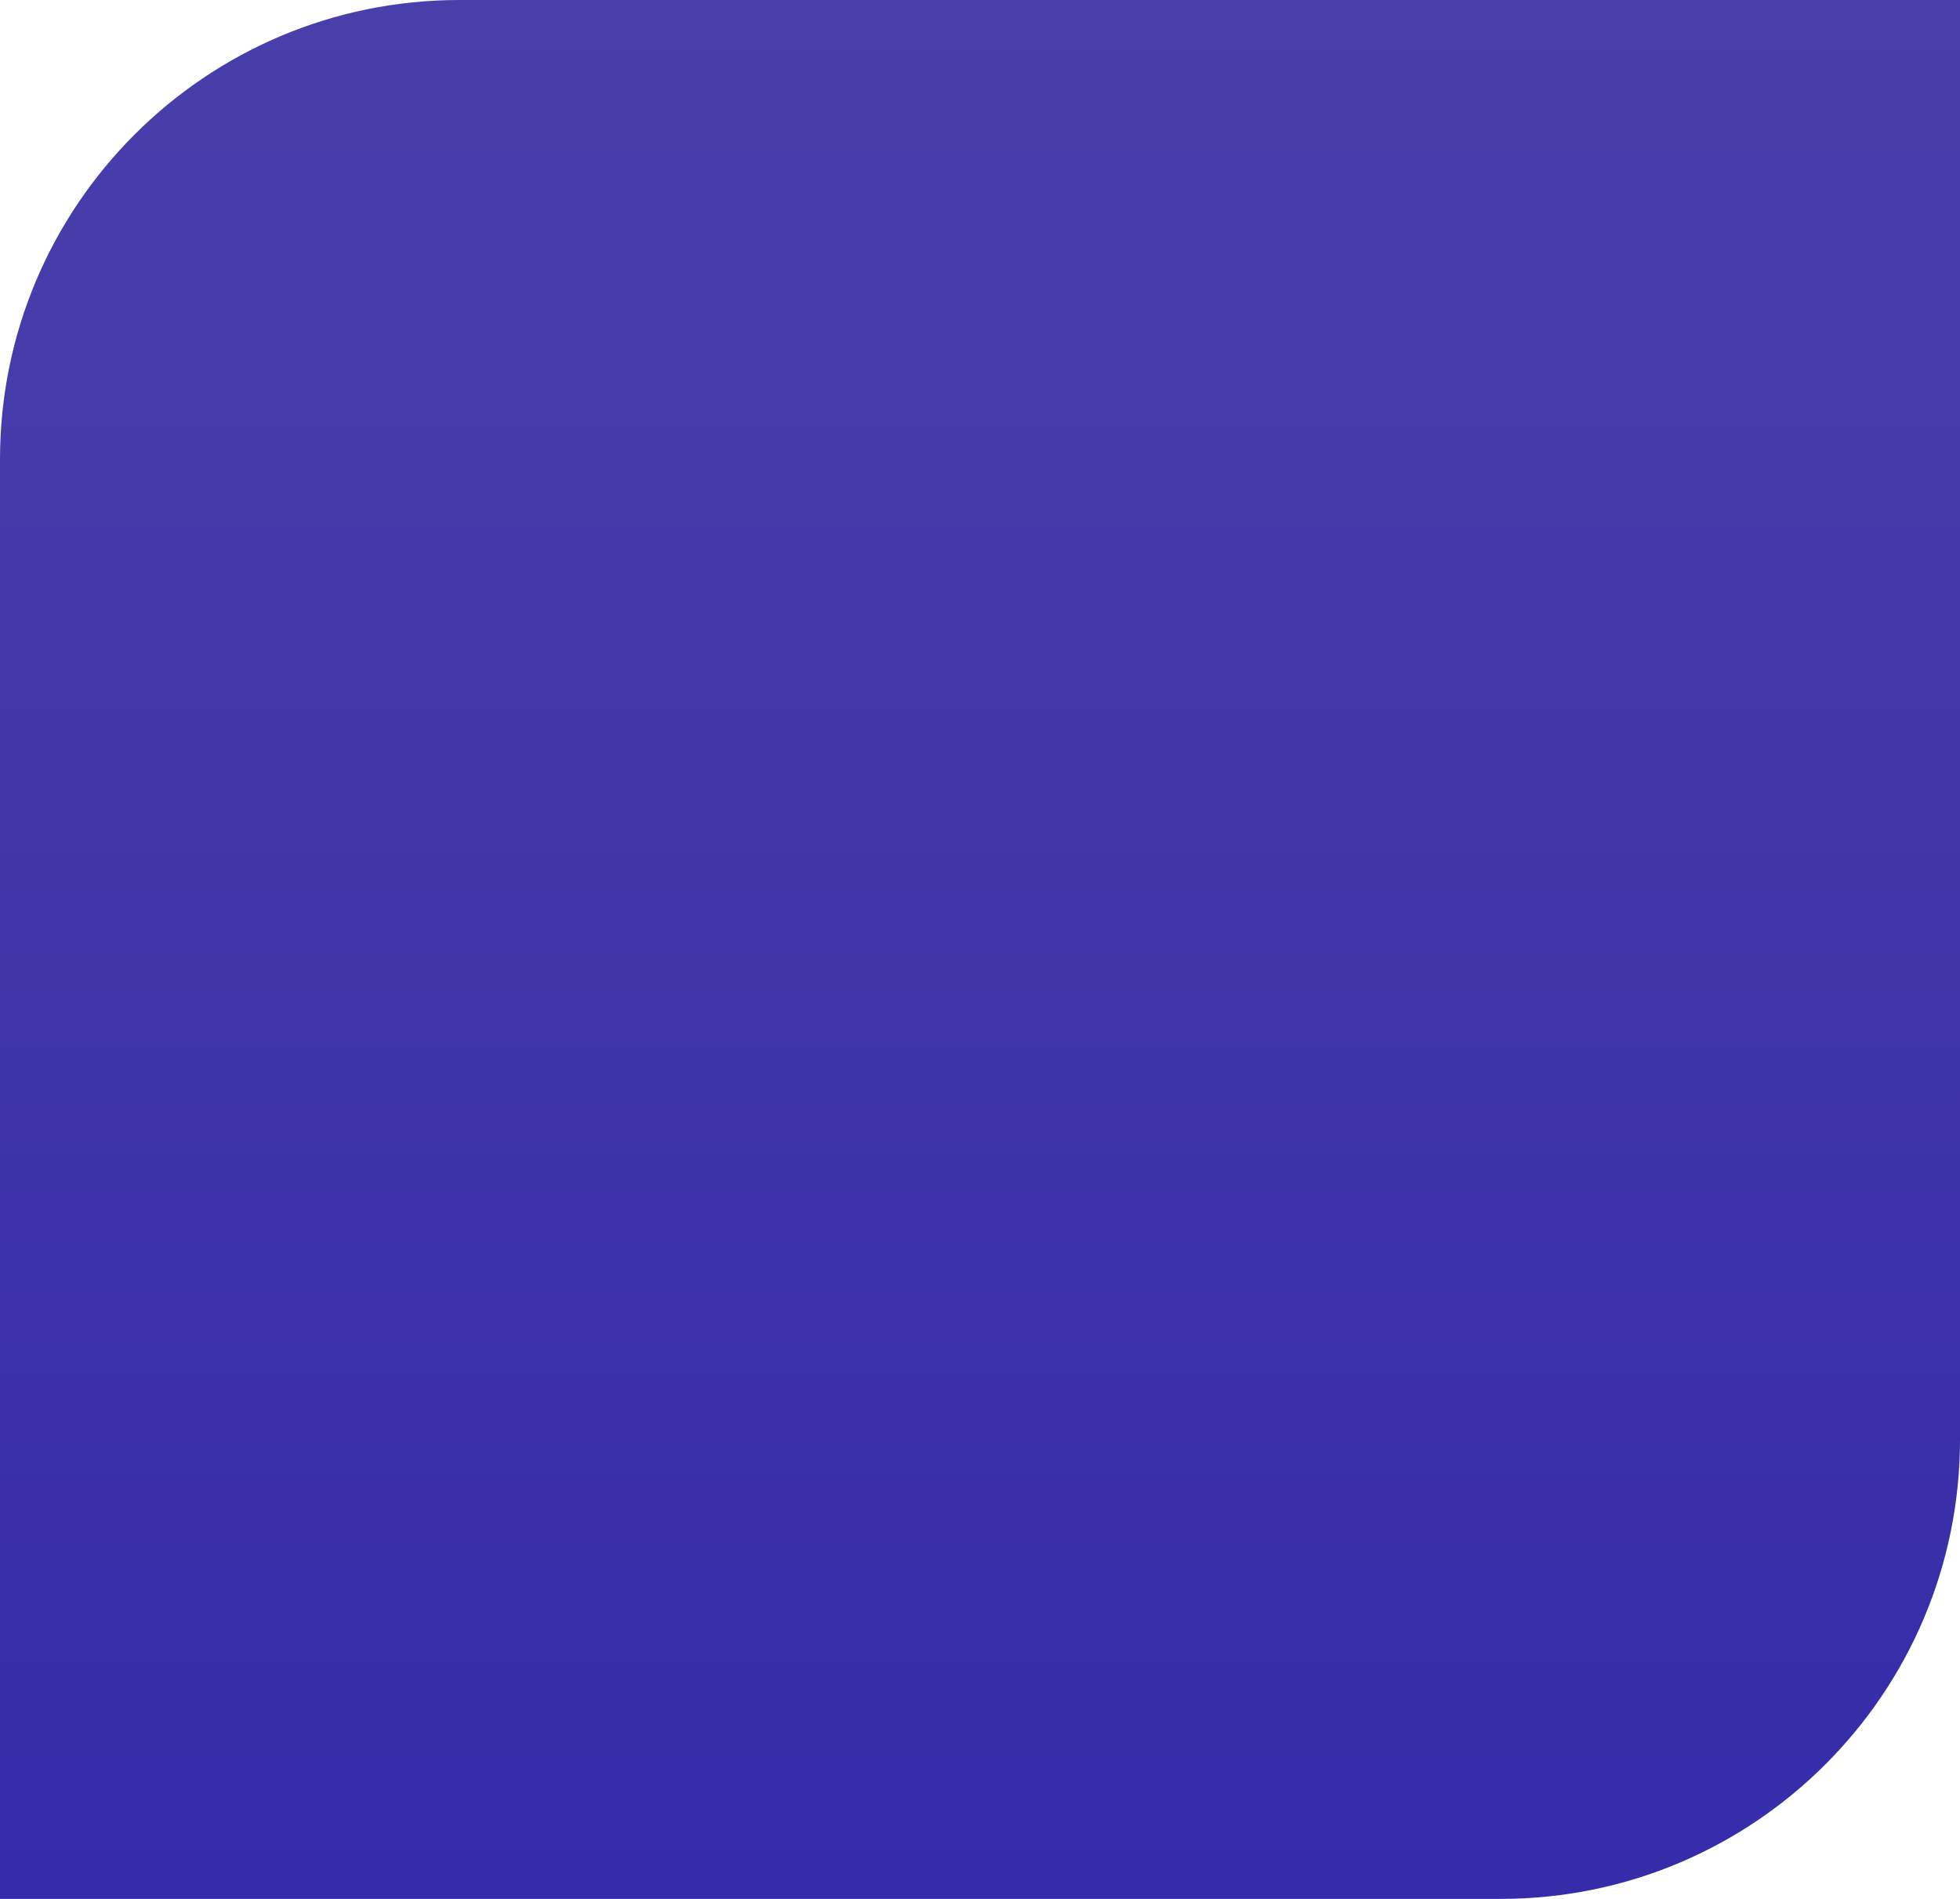 <svg width="64" height="62" viewBox="0 0 64 62" fill="none" xmlns="http://www.w3.org/2000/svg">
<path d="M0 15C0 6.716 6.716 0 15 0H64V47C64 55.284 57.284 62 49 62H0V15Z" fill="url(#paint0_linear_1_1749)"/>
<defs>
<linearGradient id="paint0_linear_1_1749" x1="32" y1="0" x2="32" y2="62" gradientUnits="userSpaceOnUse">
<stop stop-color="#493FAA"/>
<stop offset="1" stop-color="#362BA9"/>
</linearGradient>
</defs>
</svg>
